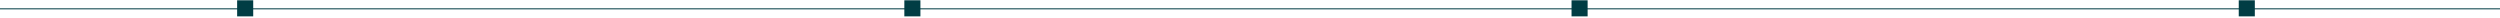 <svg width="1244" height="9" viewBox="0 0 1244 9" fill="none" xmlns="http://www.w3.org/2000/svg">
<line x1="1244" y1="4.392" y2="4.392" stroke="#013D44" stroke-width="0.5"/>
<rect x="118" y="0.142" width="8" height="8" fill="#013D44"/>
<rect x="1114" y="0.142" width="8" height="8" fill="#013D44"/>
<rect x="450" y="0.142" width="8" height="8" fill="#013D44"/>
<rect x="782" y="0.142" width="8" height="8" fill="#013D44"/>
</svg>
